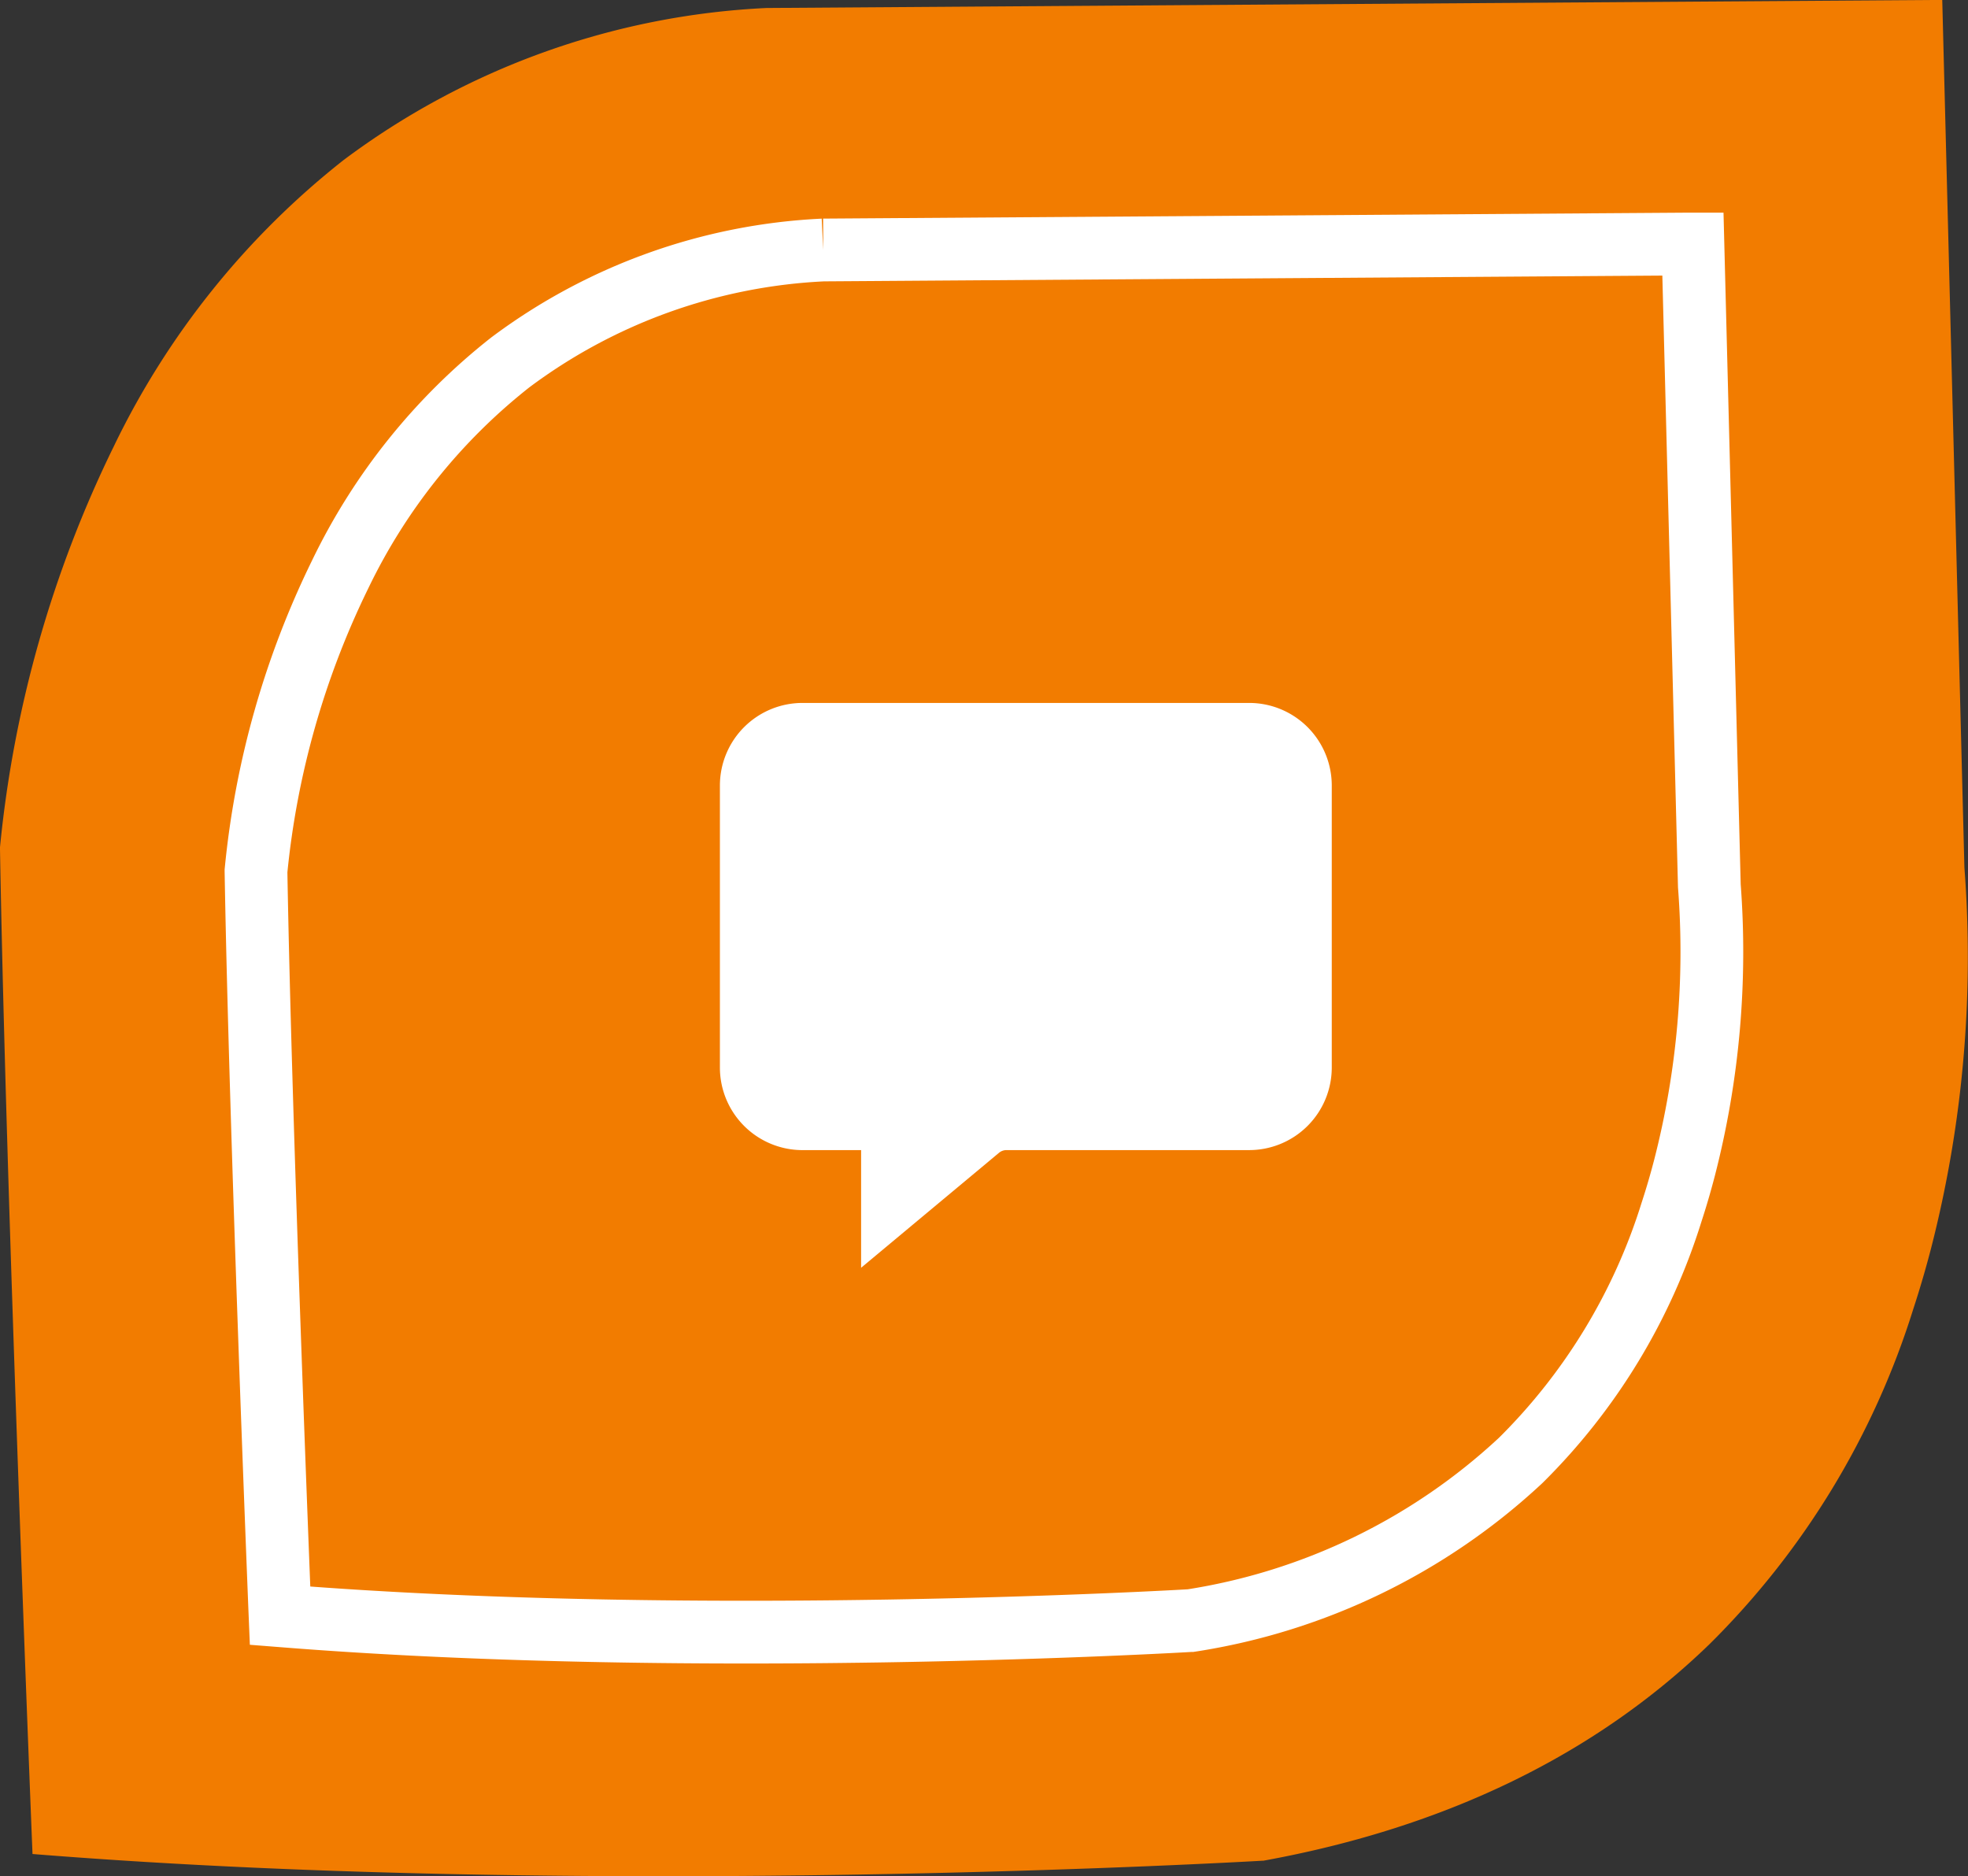 <svg xmlns="http://www.w3.org/2000/svg" width="94.08" height="89.688" viewBox="0 0 94.08 89.688">
  <rect x="0" y="0" width="94.08" height="89.688" fill="#333333" stroke="none"/>
  <g id="Groupe_3534" data-name="Groupe 3534" transform="translate(-1326.96 -2261.493)">
    <path id="Tracé_3912" data-name="Tracé 3912" d="M93.064.5,37.158.884h-.009A36.615,36.615,0,0,0,16.93,8.15,38.9,38.9,0,0,0,5.94,21.842,55.891,55.891,0,0,0,.5,41.01v.023C.786,57.658,2.032,88.558,2.045,88.868l.01.259.258.021c27.036,2.147,58.239.316,58.55.3l.017,0,.017,0c8.7-1.582,15.874-5.067,21.33-10.355a38.774,38.774,0,0,0,9.736-16.009c.322-.983.606-1.959.856-2.923a55.987,55.987,0,0,0,1.59-18.185L93.35.5Z" transform="translate(1326.459 2260.991)" fill="#f27c00"/>
    <g id="Groupe_3262" data-name="Groupe 3262" transform="translate(165.014 -1353.846)">
      <g id="Groupe_3261" data-name="Groupe 3261" transform="translate(1173.971 3626.792)">
        <g id="Groupe_3263" data-name="Groupe 3263">
          <path id="Tracé_3912-2" data-name="Tracé 3912" d="M68.98.5,27.621.785h-.007A27.089,27.089,0,0,0,12.655,6.16,28.782,28.782,0,0,0,4.525,16.29,41.349,41.349,0,0,0,.5,30.471v.017c.211,12.3,1.133,35.159,1.142,35.389l.008.191.191.015c20,1.589,43.086.234,43.316.22h.013l.013,0a29.8,29.8,0,0,0,15.78-7.661,28.685,28.685,0,0,0,7.2-11.843c.238-.727.448-1.45.633-2.163A41.42,41.42,0,0,0,69.977,31.18L69.192.5Z" transform="translate(-0.287 -0.288)" fill="none" stroke="#fff" stroke-miterlimit="10" stroke-width="3"/>
        </g>
      </g>
    </g>
    <path id="Icon_ion-chatbox-outline" data-name="Icon ion-chatbox-outline" d="M28.688,4.5H7.313A3.949,3.949,0,0,0,3.375,8.438v13.5a3.949,3.949,0,0,0,3.937,3.938h2.813V31.5l6.59-5.494a.562.562,0,0,1,.361-.131H28.688a3.949,3.949,0,0,0,3.937-3.938V8.438A3.949,3.949,0,0,0,28.688,4.5Z" transform="translate(1358 2290.595)" fill="#fff"/>
  </g>
</svg>
